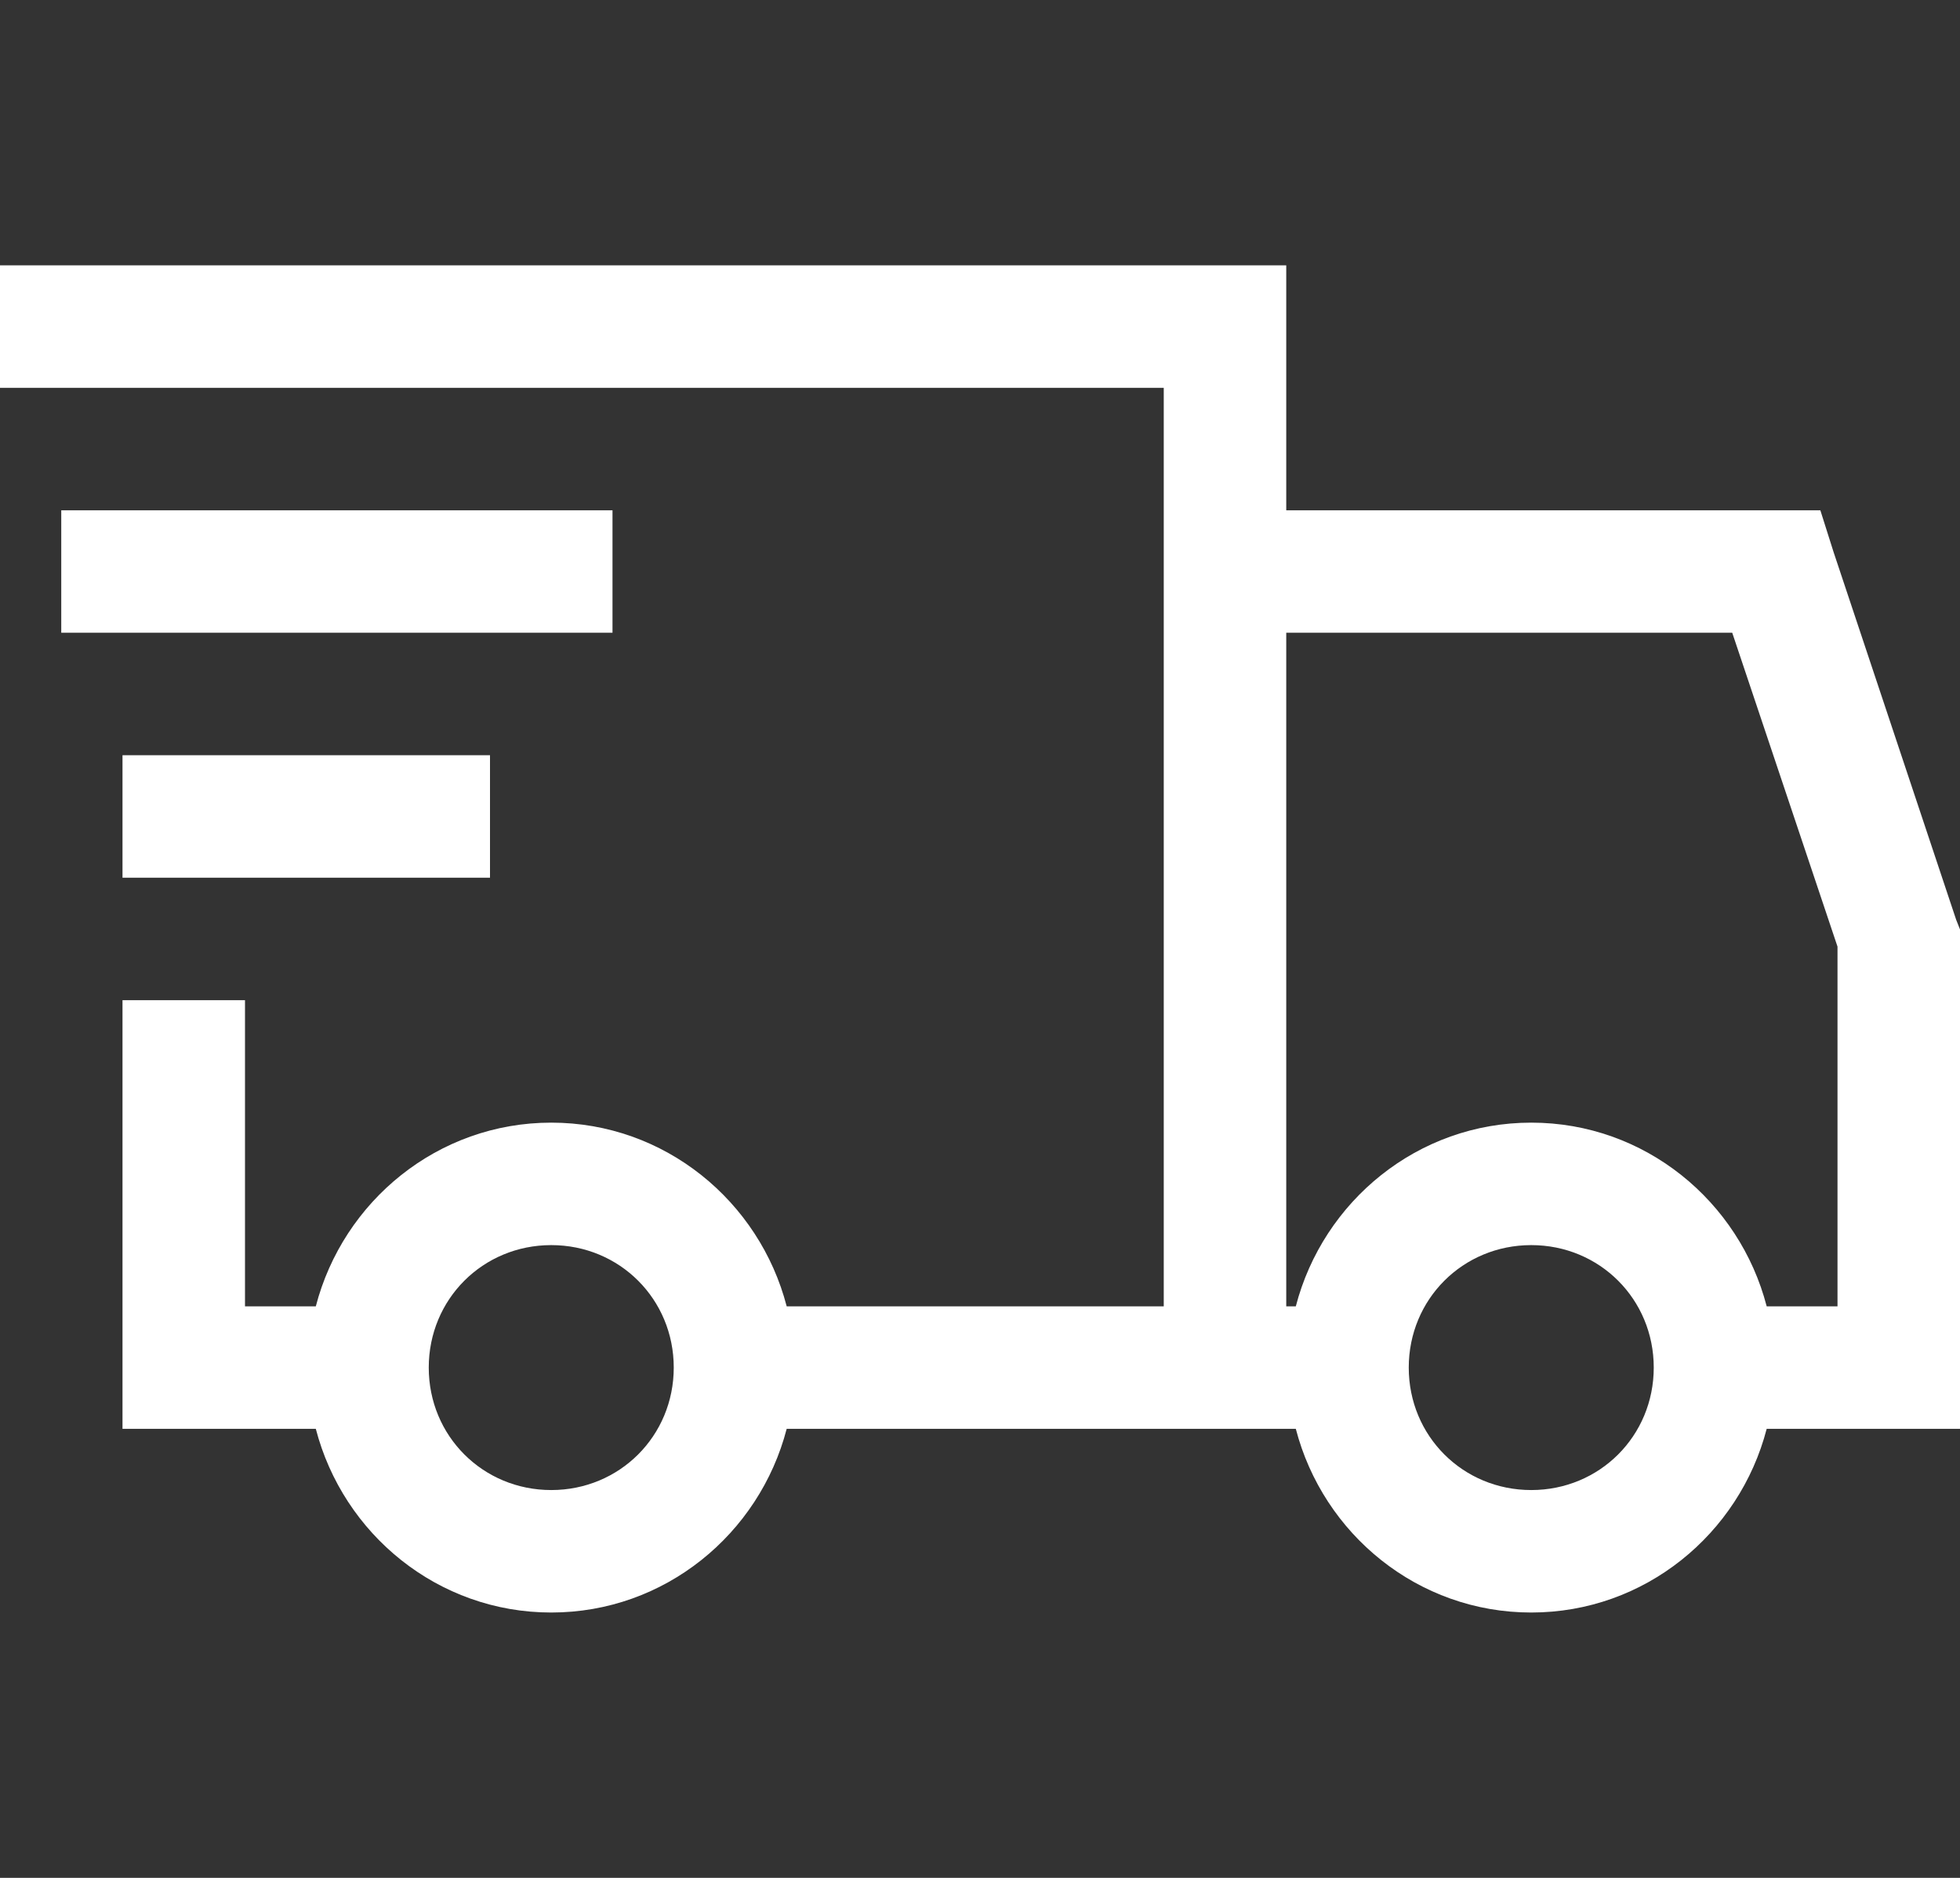 <svg width="48" height="46" viewBox="0 0 48 46" fill="none" xmlns="http://www.w3.org/2000/svg">
<rect x="0" y="0" width="48" height="46" fill="#333333" stroke="none"/>
<path d="M0 6.5V9.5H28.5V32H19.266C18.597 29.422 16.278 27.5 13.5 27.5C10.722 27.5 8.403 29.422 7.734 32H6V24.5H3V35H7.734C8.403 37.578 10.722 39.5 13.5 39.5C16.278 39.5 18.597 37.578 19.266 35H31.734C32.403 37.578 34.722 39.5 37.5 39.5C40.278 39.5 42.597 37.578 43.266 35H48V22.766L47.906 22.53L44.906 13.53L44.58 12.5H31.5V6.5H0ZM1.5 12.5V15.5H15V12.5H1.5ZM31.5 15.5H42.422L45 23.188V32H43.266C42.597 29.422 40.278 27.5 37.5 27.5C34.722 27.5 32.403 29.422 31.734 32H31.5V15.5ZM3 18.5V21.5H12V18.5H3ZM13.5 30.5C15.175 30.5 16.5 31.825 16.5 33.5C16.5 35.175 15.175 36.5 13.5 36.5C11.825 36.5 10.5 35.175 10.5 33.5C10.5 31.825 11.825 30.5 13.5 30.5ZM37.5 30.5C39.175 30.5 40.5 31.825 40.5 33.5C40.5 35.175 39.175 36.5 37.5 36.5C35.825 36.5 34.5 35.175 34.5 33.5C34.5 31.825 35.825 30.5 37.5 30.5Z" fill="white"/>
</svg>
